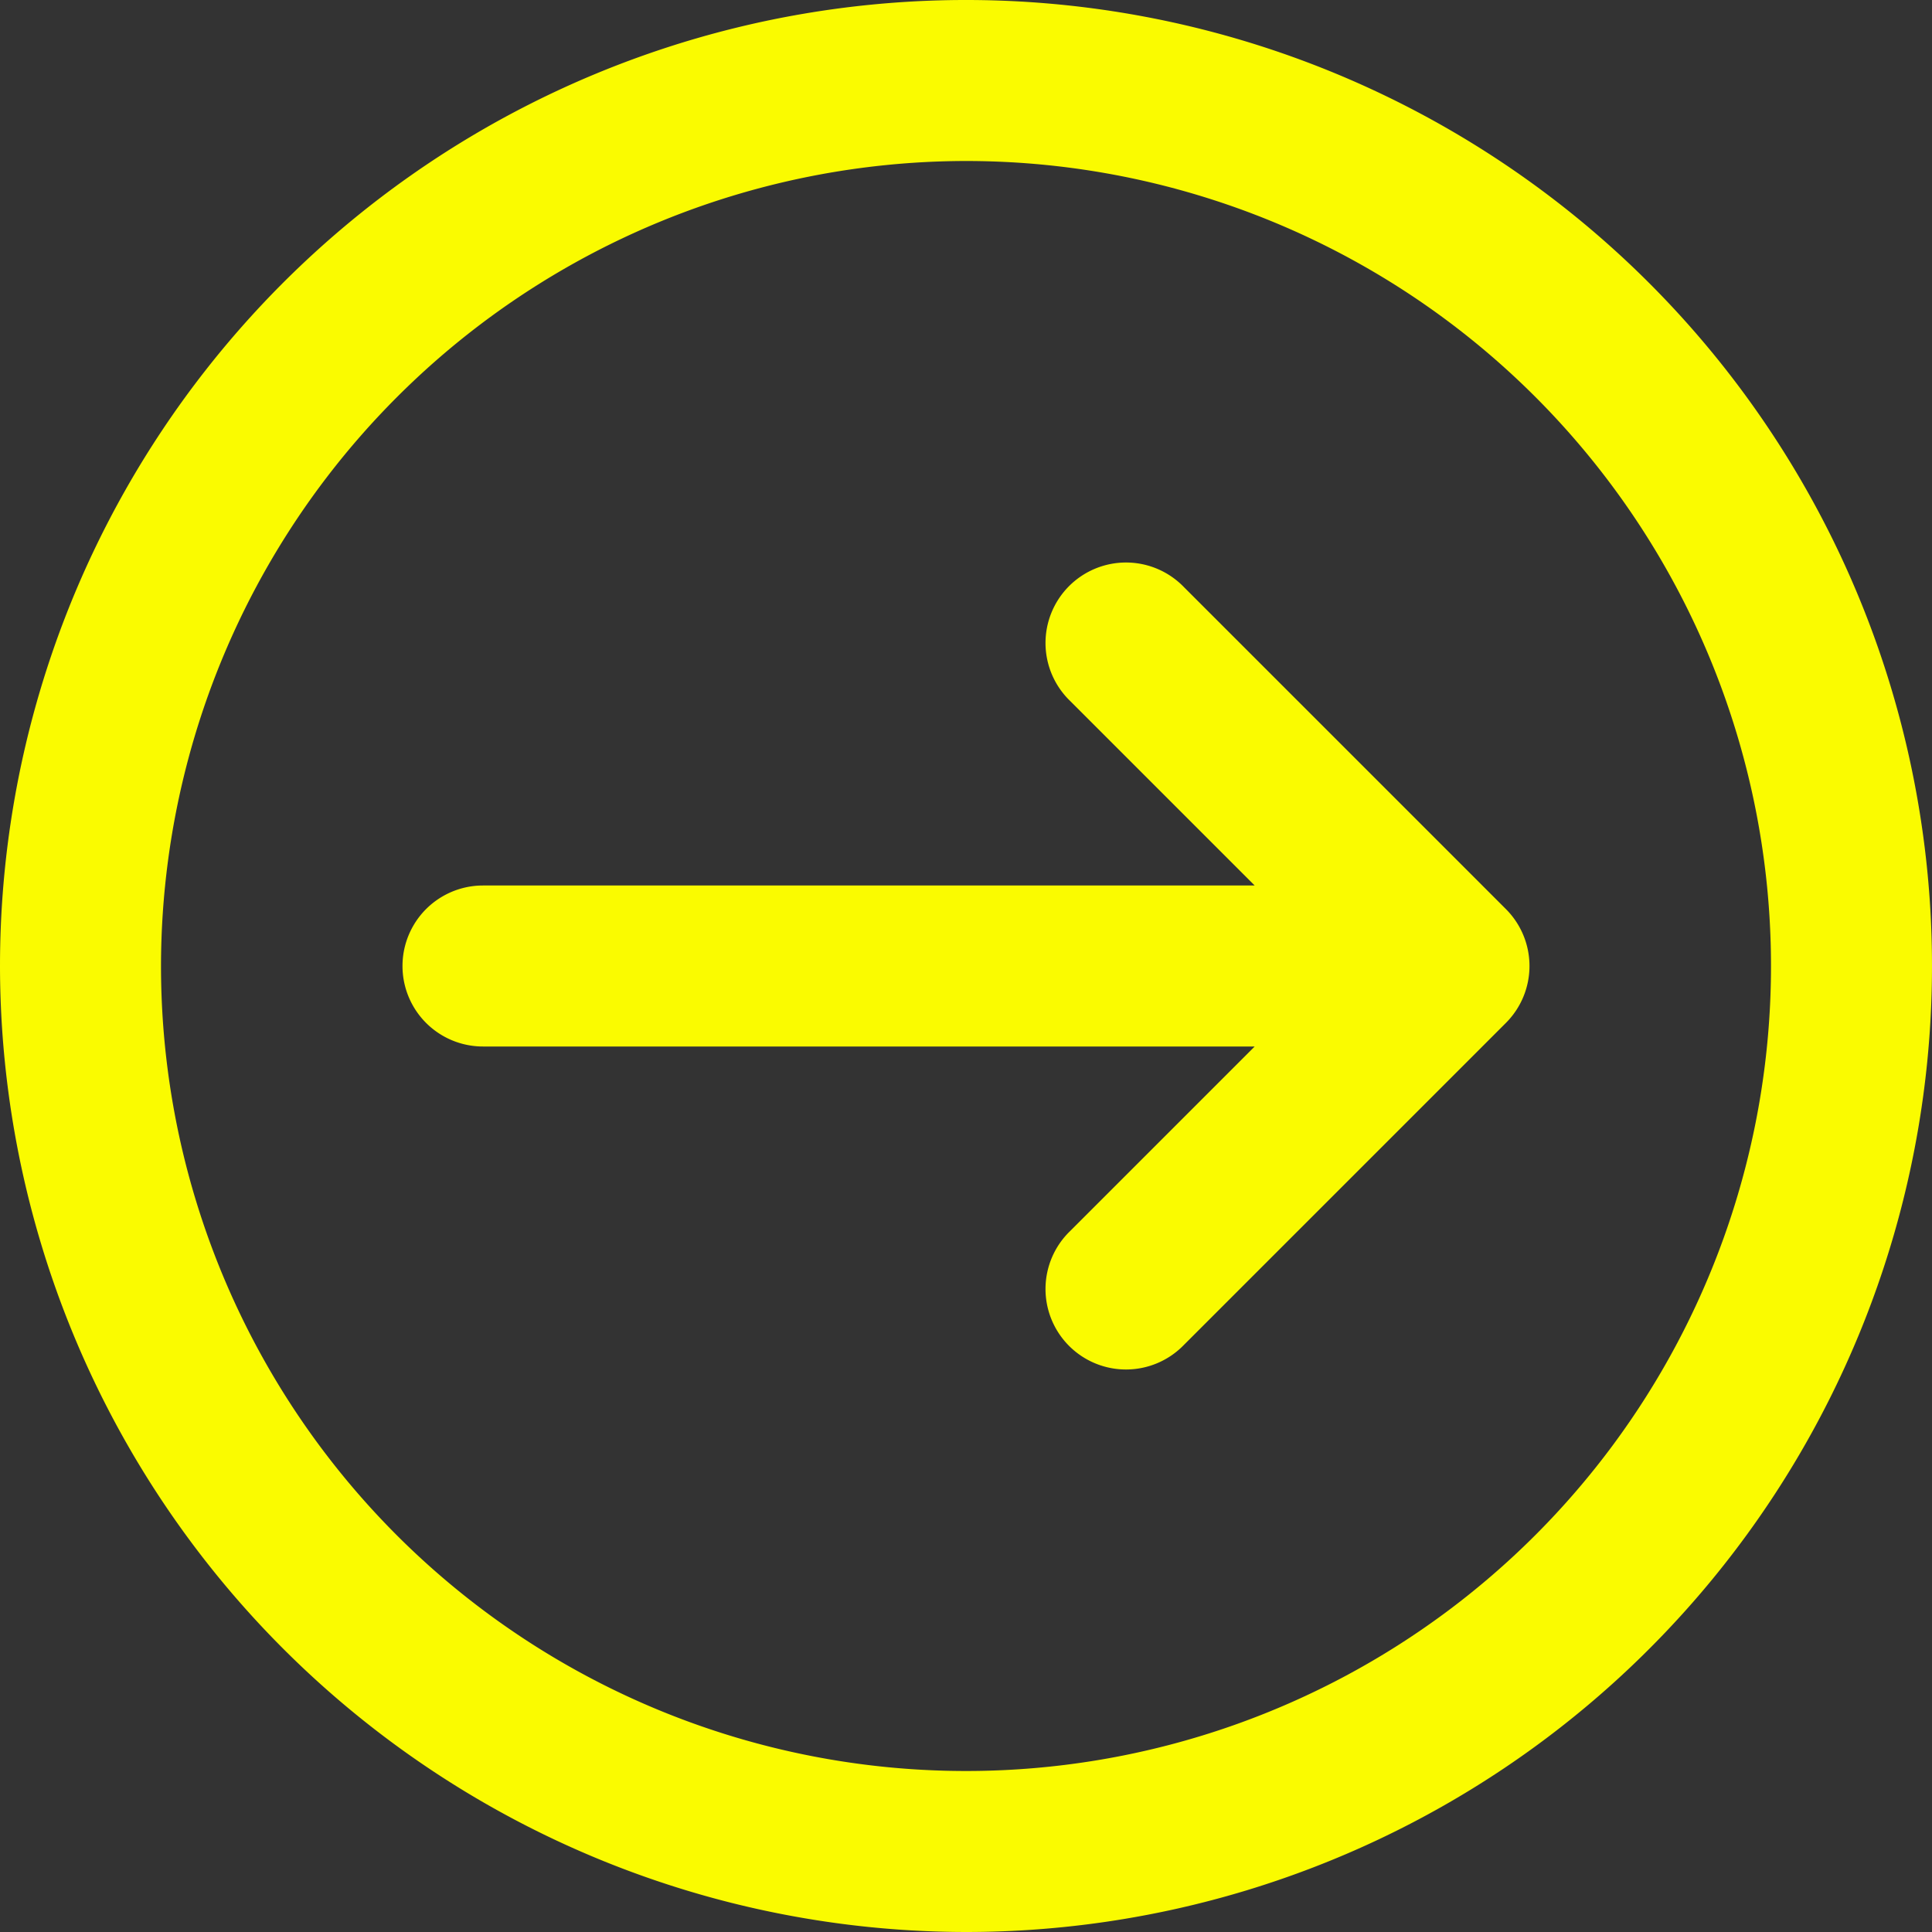 <svg id="Icons" viewBox="0 0 24 24" xmlns="http://www.w3.org/2000/svg"><rect x="0" y="0" width="24" height="24" fill="#333333" stroke="none"/><defs><style>.cls-1{fill:#232323;}</style></defs><path d="M12,24A12,12,0,1,0,0,12,12.013,12.013,0,0,0,12,24ZM12,2A10,10,0,1,1,2,12,10.011,10.011,0,0,1,12,2Z" fill="#fafb00" opacity="1" original-fill="#232323"></path><path d="M6,13h9.586l-2.293,2.293a1,1,0,1,0,1.414,1.414l4-4a1,1,0,0,0,0-1.414l-4-4a1,1,0,1,0-1.414,1.414L15.586,11H6a1,1,0,0,0,0,2Z" fill="#fafb00" opacity="1" original-fill="#232323"></path></svg>